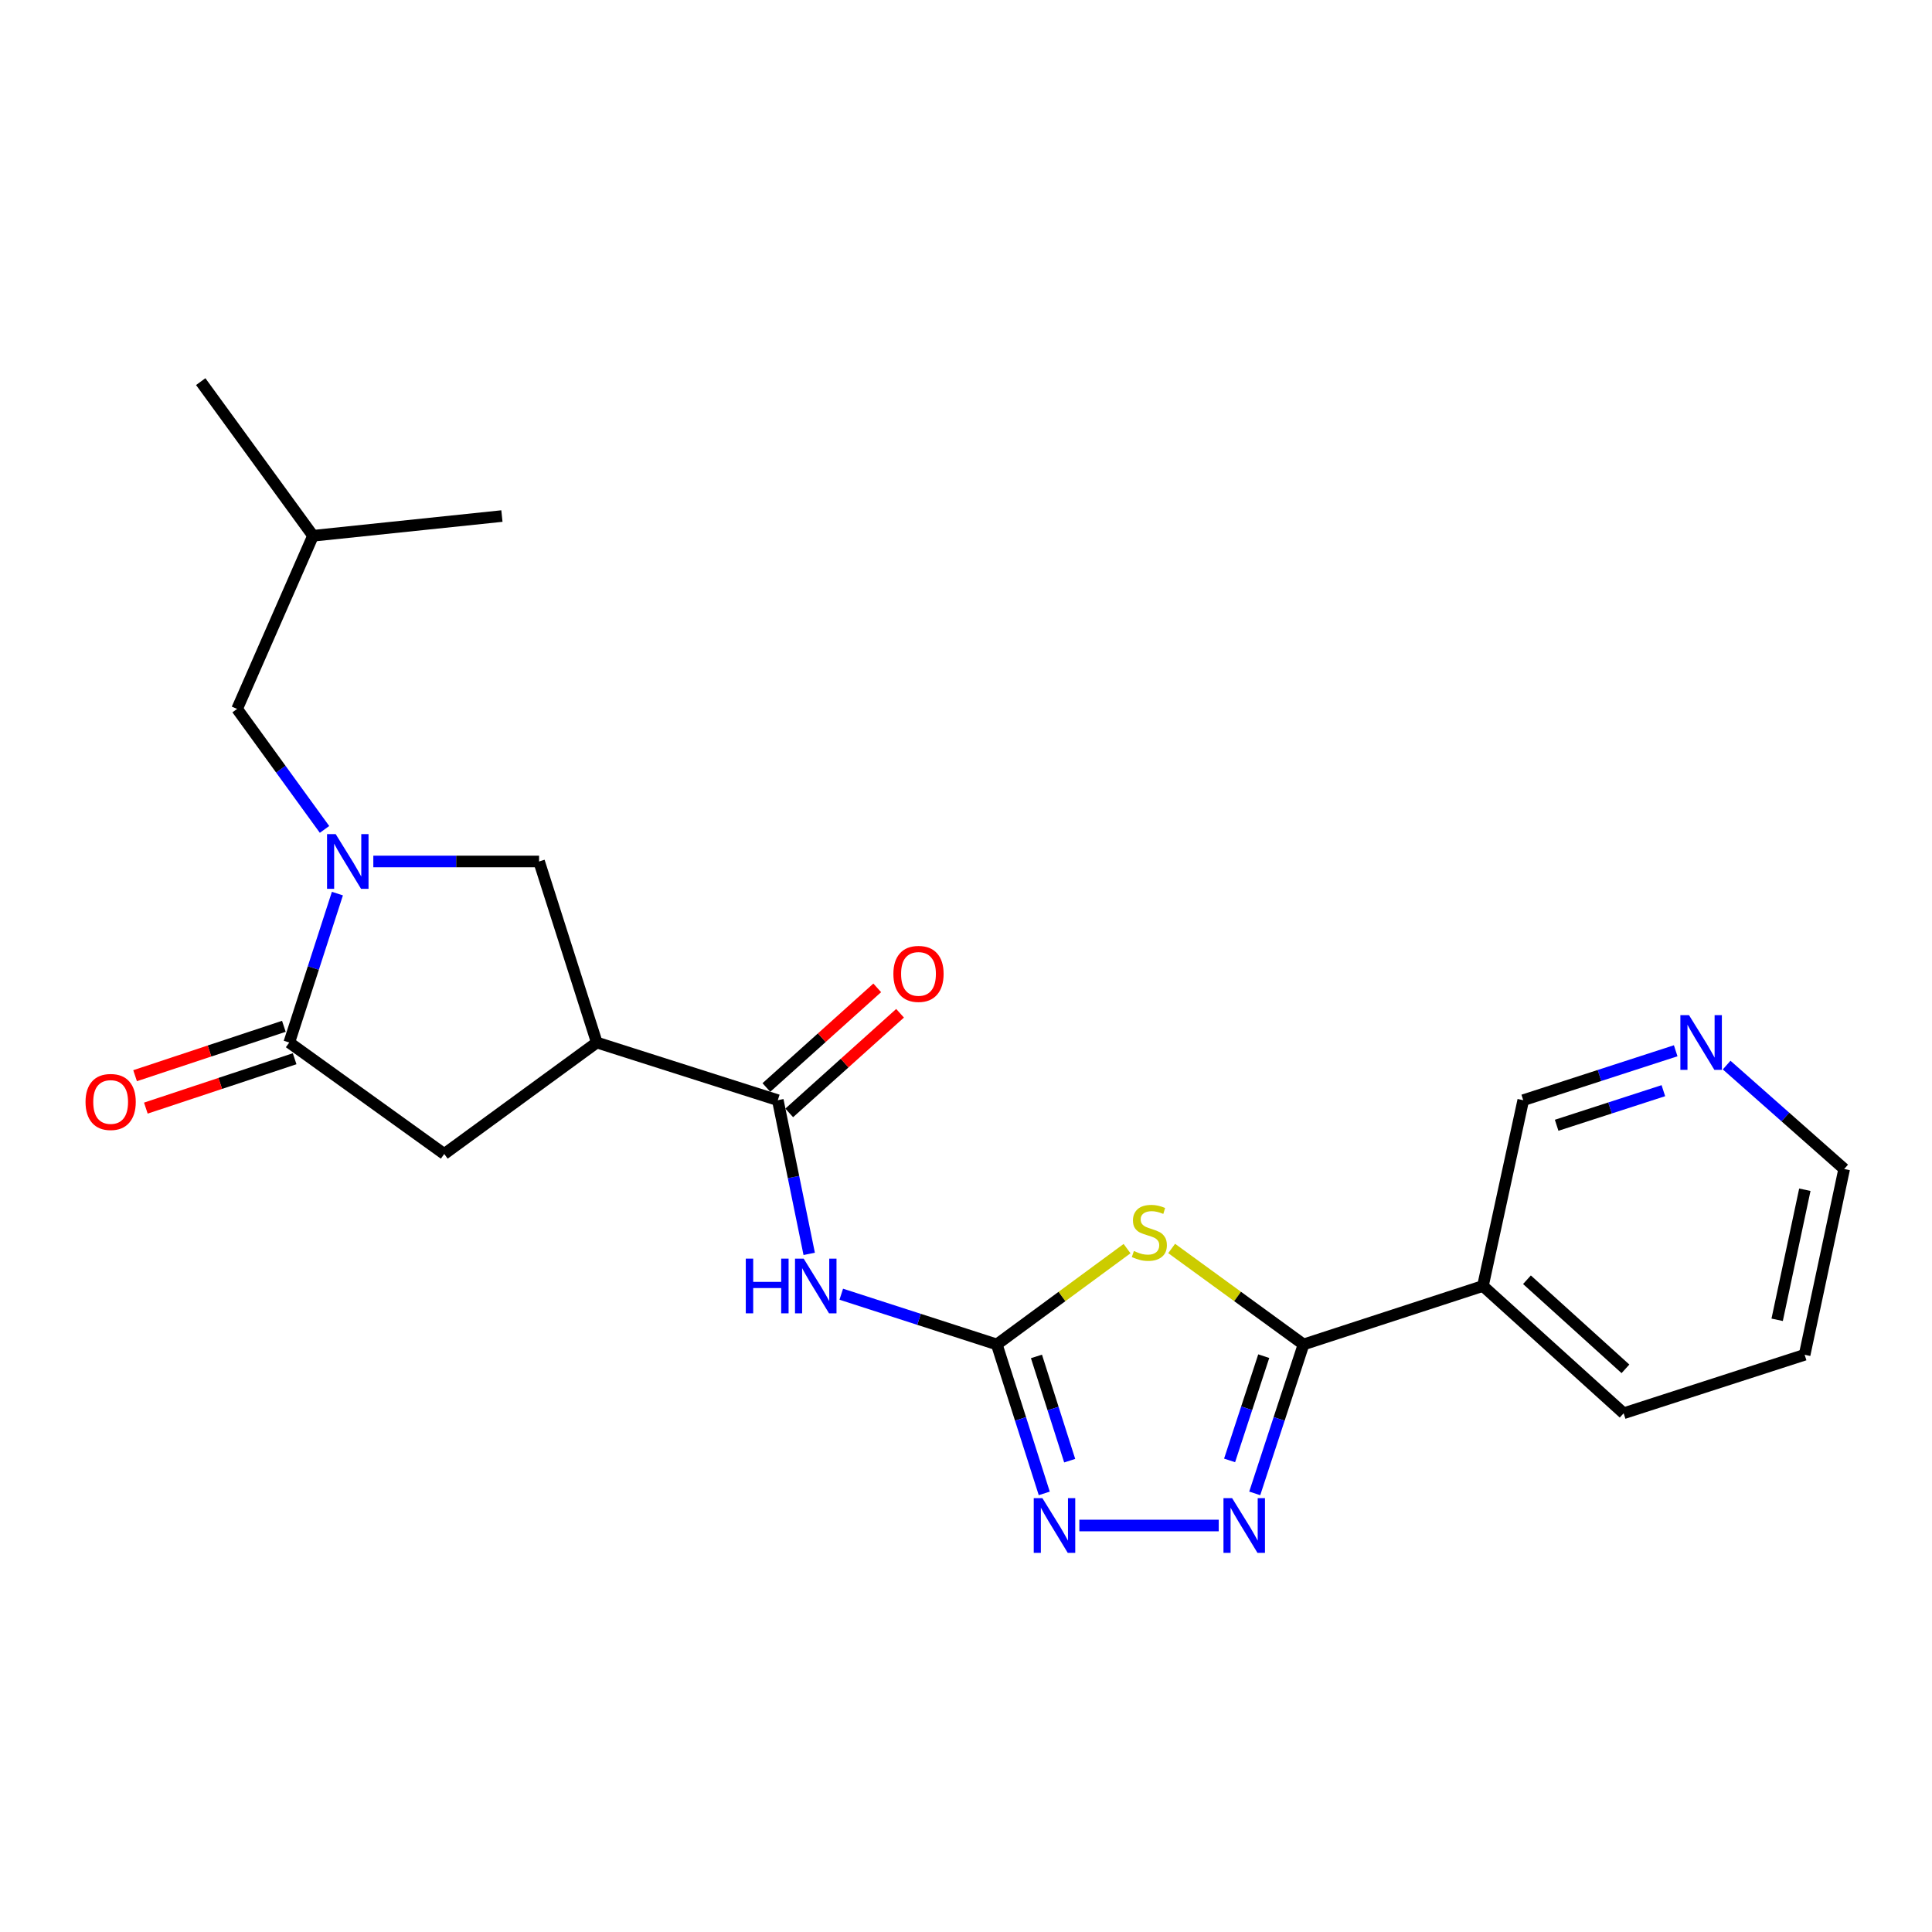 <?xml version='1.0' encoding='iso-8859-1'?>
<svg version='1.1' baseProfile='full'
              xmlns='http://www.w3.org/2000/svg'
                      xmlns:rdkit='http://www.rdkit.org/xml'
                      xmlns:xlink='http://www.w3.org/1999/xlink'
                  xml:space='preserve'
width='1000px' height='1000px' viewBox='0 0 1000 1000'>
<!-- END OF HEADER -->
<rect style='opacity:1.0;fill:#FFFFFF;stroke:none' width='1000' height='1000' x='0' y='0'> </rect>
<path class='bond-0' d='M 583.364,646.283 L 549.65,671.085' style='fill:none;fill-rule:evenodd;stroke:#CCCC00;stroke-width:6px;stroke-linecap:butt;stroke-linejoin:miter;stroke-opacity:1' />
<path class='bond-0' d='M 549.65,671.085 L 515.936,695.887' style='fill:none;fill-rule:evenodd;stroke:#000000;stroke-width:6px;stroke-linecap:butt;stroke-linejoin:miter;stroke-opacity:1' />
<path class='bond-1' d='M 606.443,646.205 L 640.57,671.046' style='fill:none;fill-rule:evenodd;stroke:#CCCC00;stroke-width:6px;stroke-linecap:butt;stroke-linejoin:miter;stroke-opacity:1' />
<path class='bond-1' d='M 640.57,671.046 L 674.698,695.887' style='fill:none;fill-rule:evenodd;stroke:#000000;stroke-width:6px;stroke-linecap:butt;stroke-linejoin:miter;stroke-opacity:1' />
<path class='bond-4' d='M 515.936,695.887 L 475.686,682.884' style='fill:none;fill-rule:evenodd;stroke:#000000;stroke-width:6px;stroke-linecap:butt;stroke-linejoin:miter;stroke-opacity:1' />
<path class='bond-4' d='M 475.686,682.884 L 435.437,669.881' style='fill:none;fill-rule:evenodd;stroke:#0000FF;stroke-width:6px;stroke-linecap:butt;stroke-linejoin:miter;stroke-opacity:1' />
<path class='bond-5' d='M 515.936,695.887 L 528.222,734.433' style='fill:none;fill-rule:evenodd;stroke:#000000;stroke-width:6px;stroke-linecap:butt;stroke-linejoin:miter;stroke-opacity:1' />
<path class='bond-5' d='M 528.222,734.433 L 540.508,772.979' style='fill:none;fill-rule:evenodd;stroke:#0000FF;stroke-width:6px;stroke-linecap:butt;stroke-linejoin:miter;stroke-opacity:1' />
<path class='bond-5' d='M 536.467,702.082 L 545.067,729.064' style='fill:none;fill-rule:evenodd;stroke:#000000;stroke-width:6px;stroke-linecap:butt;stroke-linejoin:miter;stroke-opacity:1' />
<path class='bond-5' d='M 545.067,729.064 L 553.667,756.047' style='fill:none;fill-rule:evenodd;stroke:#0000FF;stroke-width:6px;stroke-linecap:butt;stroke-linejoin:miter;stroke-opacity:1' />
<path class='bond-3' d='M 674.698,695.887 L 662.074,734.43' style='fill:none;fill-rule:evenodd;stroke:#000000;stroke-width:6px;stroke-linecap:butt;stroke-linejoin:miter;stroke-opacity:1' />
<path class='bond-3' d='M 662.074,734.43 L 649.45,772.973' style='fill:none;fill-rule:evenodd;stroke:#0000FF;stroke-width:6px;stroke-linecap:butt;stroke-linejoin:miter;stroke-opacity:1' />
<path class='bond-3' d='M 654.11,701.947 L 645.273,728.927' style='fill:none;fill-rule:evenodd;stroke:#000000;stroke-width:6px;stroke-linecap:butt;stroke-linejoin:miter;stroke-opacity:1' />
<path class='bond-3' d='M 645.273,728.927 L 636.436,755.907' style='fill:none;fill-rule:evenodd;stroke:#0000FF;stroke-width:6px;stroke-linecap:butt;stroke-linejoin:miter;stroke-opacity:1' />
<path class='bond-11' d='M 674.698,695.887 L 767.565,665.616' style='fill:none;fill-rule:evenodd;stroke:#000000;stroke-width:6px;stroke-linecap:butt;stroke-linejoin:miter;stroke-opacity:1' />
<path class='bond-2' d='M 193.231,445.899 L 236.126,445.899' style='fill:none;fill-rule:evenodd;stroke:#0000FF;stroke-width:6px;stroke-linecap:butt;stroke-linejoin:miter;stroke-opacity:1' />
<path class='bond-2' d='M 236.126,445.899 L 279.021,445.899' style='fill:none;fill-rule:evenodd;stroke:#000000;stroke-width:6px;stroke-linecap:butt;stroke-linejoin:miter;stroke-opacity:1' />
<path class='bond-12' d='M 167.972,429.3 L 145.348,398.12' style='fill:none;fill-rule:evenodd;stroke:#0000FF;stroke-width:6px;stroke-linecap:butt;stroke-linejoin:miter;stroke-opacity:1' />
<path class='bond-12' d='M 145.348,398.12 L 122.724,366.94' style='fill:none;fill-rule:evenodd;stroke:#000000;stroke-width:6px;stroke-linecap:butt;stroke-linejoin:miter;stroke-opacity:1' />
<path class='bond-25' d='M 174.641,462.521 L 162.178,501.066' style='fill:none;fill-rule:evenodd;stroke:#0000FF;stroke-width:6px;stroke-linecap:butt;stroke-linejoin:miter;stroke-opacity:1' />
<path class='bond-25' d='M 162.178,501.066 L 149.715,539.61' style='fill:none;fill-rule:evenodd;stroke:#000000;stroke-width:6px;stroke-linecap:butt;stroke-linejoin:miter;stroke-opacity:1' />
<path class='bond-23' d='M 630.81,789.598 L 558.67,789.598' style='fill:none;fill-rule:evenodd;stroke:#0000FF;stroke-width:6px;stroke-linecap:butt;stroke-linejoin:miter;stroke-opacity:1' />
<path class='bond-8' d='M 418.841,649.002 L 410.716,609.231' style='fill:none;fill-rule:evenodd;stroke:#0000FF;stroke-width:6px;stroke-linecap:butt;stroke-linejoin:miter;stroke-opacity:1' />
<path class='bond-8' d='M 410.716,609.231 L 402.591,569.459' style='fill:none;fill-rule:evenodd;stroke:#000000;stroke-width:6px;stroke-linecap:butt;stroke-linejoin:miter;stroke-opacity:1' />
<path class='bond-6' d='M 308.899,539.61 L 402.591,569.459' style='fill:none;fill-rule:evenodd;stroke:#000000;stroke-width:6px;stroke-linecap:butt;stroke-linejoin:miter;stroke-opacity:1' />
<path class='bond-9' d='M 308.899,539.61 L 279.021,445.899' style='fill:none;fill-rule:evenodd;stroke:#000000;stroke-width:6px;stroke-linecap:butt;stroke-linejoin:miter;stroke-opacity:1' />
<path class='bond-10' d='M 308.899,539.61 L 229.941,597.294' style='fill:none;fill-rule:evenodd;stroke:#000000;stroke-width:6px;stroke-linecap:butt;stroke-linejoin:miter;stroke-opacity:1' />
<path class='bond-7' d='M 149.715,539.61 L 229.941,597.294' style='fill:none;fill-rule:evenodd;stroke:#000000;stroke-width:6px;stroke-linecap:butt;stroke-linejoin:miter;stroke-opacity:1' />
<path class='bond-13' d='M 146.93,531.22 L 108.426,544.001' style='fill:none;fill-rule:evenodd;stroke:#000000;stroke-width:6px;stroke-linecap:butt;stroke-linejoin:miter;stroke-opacity:1' />
<path class='bond-13' d='M 108.426,544.001 L 69.921,556.781' style='fill:none;fill-rule:evenodd;stroke:#FF0000;stroke-width:6px;stroke-linecap:butt;stroke-linejoin:miter;stroke-opacity:1' />
<path class='bond-13' d='M 152.5,548 L 113.995,560.78' style='fill:none;fill-rule:evenodd;stroke:#000000;stroke-width:6px;stroke-linecap:butt;stroke-linejoin:miter;stroke-opacity:1' />
<path class='bond-13' d='M 113.995,560.78 L 75.49,573.56' style='fill:none;fill-rule:evenodd;stroke:#FF0000;stroke-width:6px;stroke-linecap:butt;stroke-linejoin:miter;stroke-opacity:1' />
<path class='bond-14' d='M 408.5,576.033 L 437.186,550.249' style='fill:none;fill-rule:evenodd;stroke:#000000;stroke-width:6px;stroke-linecap:butt;stroke-linejoin:miter;stroke-opacity:1' />
<path class='bond-14' d='M 437.186,550.249 L 465.872,524.465' style='fill:none;fill-rule:evenodd;stroke:#FF0000;stroke-width:6px;stroke-linecap:butt;stroke-linejoin:miter;stroke-opacity:1' />
<path class='bond-14' d='M 396.682,562.885 L 425.368,537.1' style='fill:none;fill-rule:evenodd;stroke:#000000;stroke-width:6px;stroke-linecap:butt;stroke-linejoin:miter;stroke-opacity:1' />
<path class='bond-14' d='M 425.368,537.1 L 454.054,511.316' style='fill:none;fill-rule:evenodd;stroke:#FF0000;stroke-width:6px;stroke-linecap:butt;stroke-linejoin:miter;stroke-opacity:1' />
<path class='bond-16' d='M 767.565,665.616 L 788.427,569.459' style='fill:none;fill-rule:evenodd;stroke:#000000;stroke-width:6px;stroke-linecap:butt;stroke-linejoin:miter;stroke-opacity:1' />
<path class='bond-17' d='M 767.565,665.616 L 840.395,731.502' style='fill:none;fill-rule:evenodd;stroke:#000000;stroke-width:6px;stroke-linecap:butt;stroke-linejoin:miter;stroke-opacity:1' />
<path class='bond-17' d='M 790.35,662.388 L 841.331,708.508' style='fill:none;fill-rule:evenodd;stroke:#000000;stroke-width:6px;stroke-linecap:butt;stroke-linejoin:miter;stroke-opacity:1' />
<path class='bond-18' d='M 122.724,366.94 L 162.012,277.315' style='fill:none;fill-rule:evenodd;stroke:#000000;stroke-width:6px;stroke-linecap:butt;stroke-linejoin:miter;stroke-opacity:1' />
<path class='bond-15' d='M 867.338,543.876 L 827.882,556.668' style='fill:none;fill-rule:evenodd;stroke:#0000FF;stroke-width:6px;stroke-linecap:butt;stroke-linejoin:miter;stroke-opacity:1' />
<path class='bond-15' d='M 827.882,556.668 L 788.427,569.459' style='fill:none;fill-rule:evenodd;stroke:#000000;stroke-width:6px;stroke-linecap:butt;stroke-linejoin:miter;stroke-opacity:1' />
<path class='bond-15' d='M 860.954,564.532 L 833.335,573.485' style='fill:none;fill-rule:evenodd;stroke:#0000FF;stroke-width:6px;stroke-linecap:butt;stroke-linejoin:miter;stroke-opacity:1' />
<path class='bond-15' d='M 833.335,573.485 L 805.716,582.439' style='fill:none;fill-rule:evenodd;stroke:#000000;stroke-width:6px;stroke-linecap:butt;stroke-linejoin:miter;stroke-opacity:1' />
<path class='bond-24' d='M 893.708,551.287 L 924.127,578.175' style='fill:none;fill-rule:evenodd;stroke:#0000FF;stroke-width:6px;stroke-linecap:butt;stroke-linejoin:miter;stroke-opacity:1' />
<path class='bond-24' d='M 924.127,578.175 L 954.545,605.064' style='fill:none;fill-rule:evenodd;stroke:#000000;stroke-width:6px;stroke-linecap:butt;stroke-linejoin:miter;stroke-opacity:1' />
<path class='bond-20' d='M 840.395,731.502 L 934.077,701.23' style='fill:none;fill-rule:evenodd;stroke:#000000;stroke-width:6px;stroke-linecap:butt;stroke-linejoin:miter;stroke-opacity:1' />
<path class='bond-21' d='M 162.012,277.315 L 103.896,197.531' style='fill:none;fill-rule:evenodd;stroke:#000000;stroke-width:6px;stroke-linecap:butt;stroke-linejoin:miter;stroke-opacity:1' />
<path class='bond-22' d='M 162.012,277.315 L 259.79,267.11' style='fill:none;fill-rule:evenodd;stroke:#000000;stroke-width:6px;stroke-linecap:butt;stroke-linejoin:miter;stroke-opacity:1' />
<path class='bond-19' d='M 954.545,605.064 L 934.077,701.23' style='fill:none;fill-rule:evenodd;stroke:#000000;stroke-width:6px;stroke-linecap:butt;stroke-linejoin:miter;stroke-opacity:1' />
<path class='bond-19' d='M 934.183,615.808 L 919.855,683.125' style='fill:none;fill-rule:evenodd;stroke:#000000;stroke-width:6px;stroke-linecap:butt;stroke-linejoin:miter;stroke-opacity:1' />
<path  class='atom-0' d='M 586.895 647.52
Q 587.215 647.64, 588.535 648.2
Q 589.855 648.76, 591.295 649.12
Q 592.775 649.44, 594.215 649.44
Q 596.895 649.44, 598.455 648.16
Q 600.015 646.84, 600.015 644.56
Q 600.015 643, 599.215 642.04
Q 598.455 641.08, 597.255 640.56
Q 596.055 640.04, 594.055 639.44
Q 591.535 638.68, 590.015 637.96
Q 588.535 637.24, 587.455 635.72
Q 586.415 634.2, 586.415 631.64
Q 586.415 628.08, 588.815 625.88
Q 591.255 623.68, 596.055 623.68
Q 599.335 623.68, 603.055 625.24
L 602.135 628.32
Q 598.735 626.92, 596.175 626.92
Q 593.415 626.92, 591.895 628.08
Q 590.375 629.2, 590.415 631.16
Q 590.415 632.68, 591.175 633.6
Q 591.975 634.52, 593.095 635.04
Q 594.255 635.56, 596.175 636.16
Q 598.735 636.96, 600.255 637.76
Q 601.775 638.56, 602.855 640.2
Q 603.975 641.8, 603.975 644.56
Q 603.975 648.48, 601.335 650.6
Q 598.735 652.68, 594.375 652.68
Q 591.855 652.68, 589.935 652.12
Q 588.055 651.6, 585.815 650.68
L 586.895 647.52
' fill='#CCCC00'/>
<path  class='atom-3' d='M 173.756 431.739
L 183.036 446.739
Q 183.956 448.219, 185.436 450.899
Q 186.916 453.579, 186.996 453.739
L 186.996 431.739
L 190.756 431.739
L 190.756 460.059
L 186.876 460.059
L 176.916 443.659
Q 175.756 441.739, 174.516 439.539
Q 173.316 437.339, 172.956 436.659
L 172.956 460.059
L 169.276 460.059
L 169.276 431.739
L 173.756 431.739
' fill='#0000FF'/>
<path  class='atom-4' d='M 637.745 775.438
L 647.025 790.438
Q 647.945 791.918, 649.425 794.598
Q 650.905 797.278, 650.985 797.438
L 650.985 775.438
L 654.745 775.438
L 654.745 803.758
L 650.865 803.758
L 640.905 787.358
Q 639.745 785.438, 638.505 783.238
Q 637.305 781.038, 636.945 780.358
L 636.945 803.758
L 633.265 803.758
L 633.265 775.438
L 637.745 775.438
' fill='#0000FF'/>
<path  class='atom-5' d='M 386.015 651.456
L 389.855 651.456
L 389.855 663.496
L 404.335 663.496
L 404.335 651.456
L 408.175 651.456
L 408.175 679.776
L 404.335 679.776
L 404.335 666.696
L 389.855 666.696
L 389.855 679.776
L 386.015 679.776
L 386.015 651.456
' fill='#0000FF'/>
<path  class='atom-5' d='M 415.975 651.456
L 425.255 666.456
Q 426.175 667.936, 427.655 670.616
Q 429.135 673.296, 429.215 673.456
L 429.215 651.456
L 432.975 651.456
L 432.975 679.776
L 429.095 679.776
L 419.135 663.376
Q 417.975 661.456, 416.735 659.256
Q 415.535 657.056, 415.175 656.376
L 415.175 679.776
L 411.495 679.776
L 411.495 651.456
L 415.975 651.456
' fill='#0000FF'/>
<path  class='atom-6' d='M 539.545 775.438
L 548.825 790.438
Q 549.745 791.918, 551.225 794.598
Q 552.705 797.278, 552.785 797.438
L 552.785 775.438
L 556.545 775.438
L 556.545 803.758
L 552.665 803.758
L 542.705 787.358
Q 541.545 785.438, 540.305 783.238
Q 539.105 781.038, 538.745 780.358
L 538.745 803.758
L 535.065 803.758
L 535.065 775.438
L 539.545 775.438
' fill='#0000FF'/>
<path  class='atom-14' d='M 44.271 570.374
Q 44.271 563.574, 47.631 559.774
Q 50.991 555.974, 57.271 555.974
Q 63.551 555.974, 66.911 559.774
Q 70.271 563.574, 70.271 570.374
Q 70.271 577.254, 66.871 581.174
Q 63.471 585.054, 57.271 585.054
Q 51.031 585.054, 47.631 581.174
Q 44.271 577.294, 44.271 570.374
M 57.271 581.854
Q 61.591 581.854, 63.911 578.974
Q 66.271 576.054, 66.271 570.374
Q 66.271 564.814, 63.911 562.014
Q 61.591 559.174, 57.271 559.174
Q 52.951 559.174, 50.591 561.974
Q 48.271 564.774, 48.271 570.374
Q 48.271 576.094, 50.591 578.974
Q 52.951 581.854, 57.271 581.854
' fill='#FF0000'/>
<path  class='atom-15' d='M 462.411 504.085
Q 462.411 497.285, 465.771 493.485
Q 469.131 489.685, 475.411 489.685
Q 481.691 489.685, 485.051 493.485
Q 488.411 497.285, 488.411 504.085
Q 488.411 510.965, 485.011 514.885
Q 481.611 518.765, 475.411 518.765
Q 469.171 518.765, 465.771 514.885
Q 462.411 511.005, 462.411 504.085
M 475.411 515.565
Q 479.731 515.565, 482.051 512.685
Q 484.411 509.765, 484.411 504.085
Q 484.411 498.525, 482.051 495.725
Q 479.731 492.885, 475.411 492.885
Q 471.091 492.885, 468.731 495.685
Q 466.411 498.485, 466.411 504.085
Q 466.411 509.805, 468.731 512.685
Q 471.091 515.565, 475.411 515.565
' fill='#FF0000'/>
<path  class='atom-16' d='M 874.238 525.45
L 883.518 540.45
Q 884.438 541.93, 885.918 544.61
Q 887.398 547.29, 887.478 547.45
L 887.478 525.45
L 891.238 525.45
L 891.238 553.77
L 887.358 553.77
L 877.398 537.37
Q 876.238 535.45, 874.998 533.25
Q 873.798 531.05, 873.438 530.37
L 873.438 553.77
L 869.758 553.77
L 869.758 525.45
L 874.238 525.45
' fill='#0000FF'/>
</svg>
